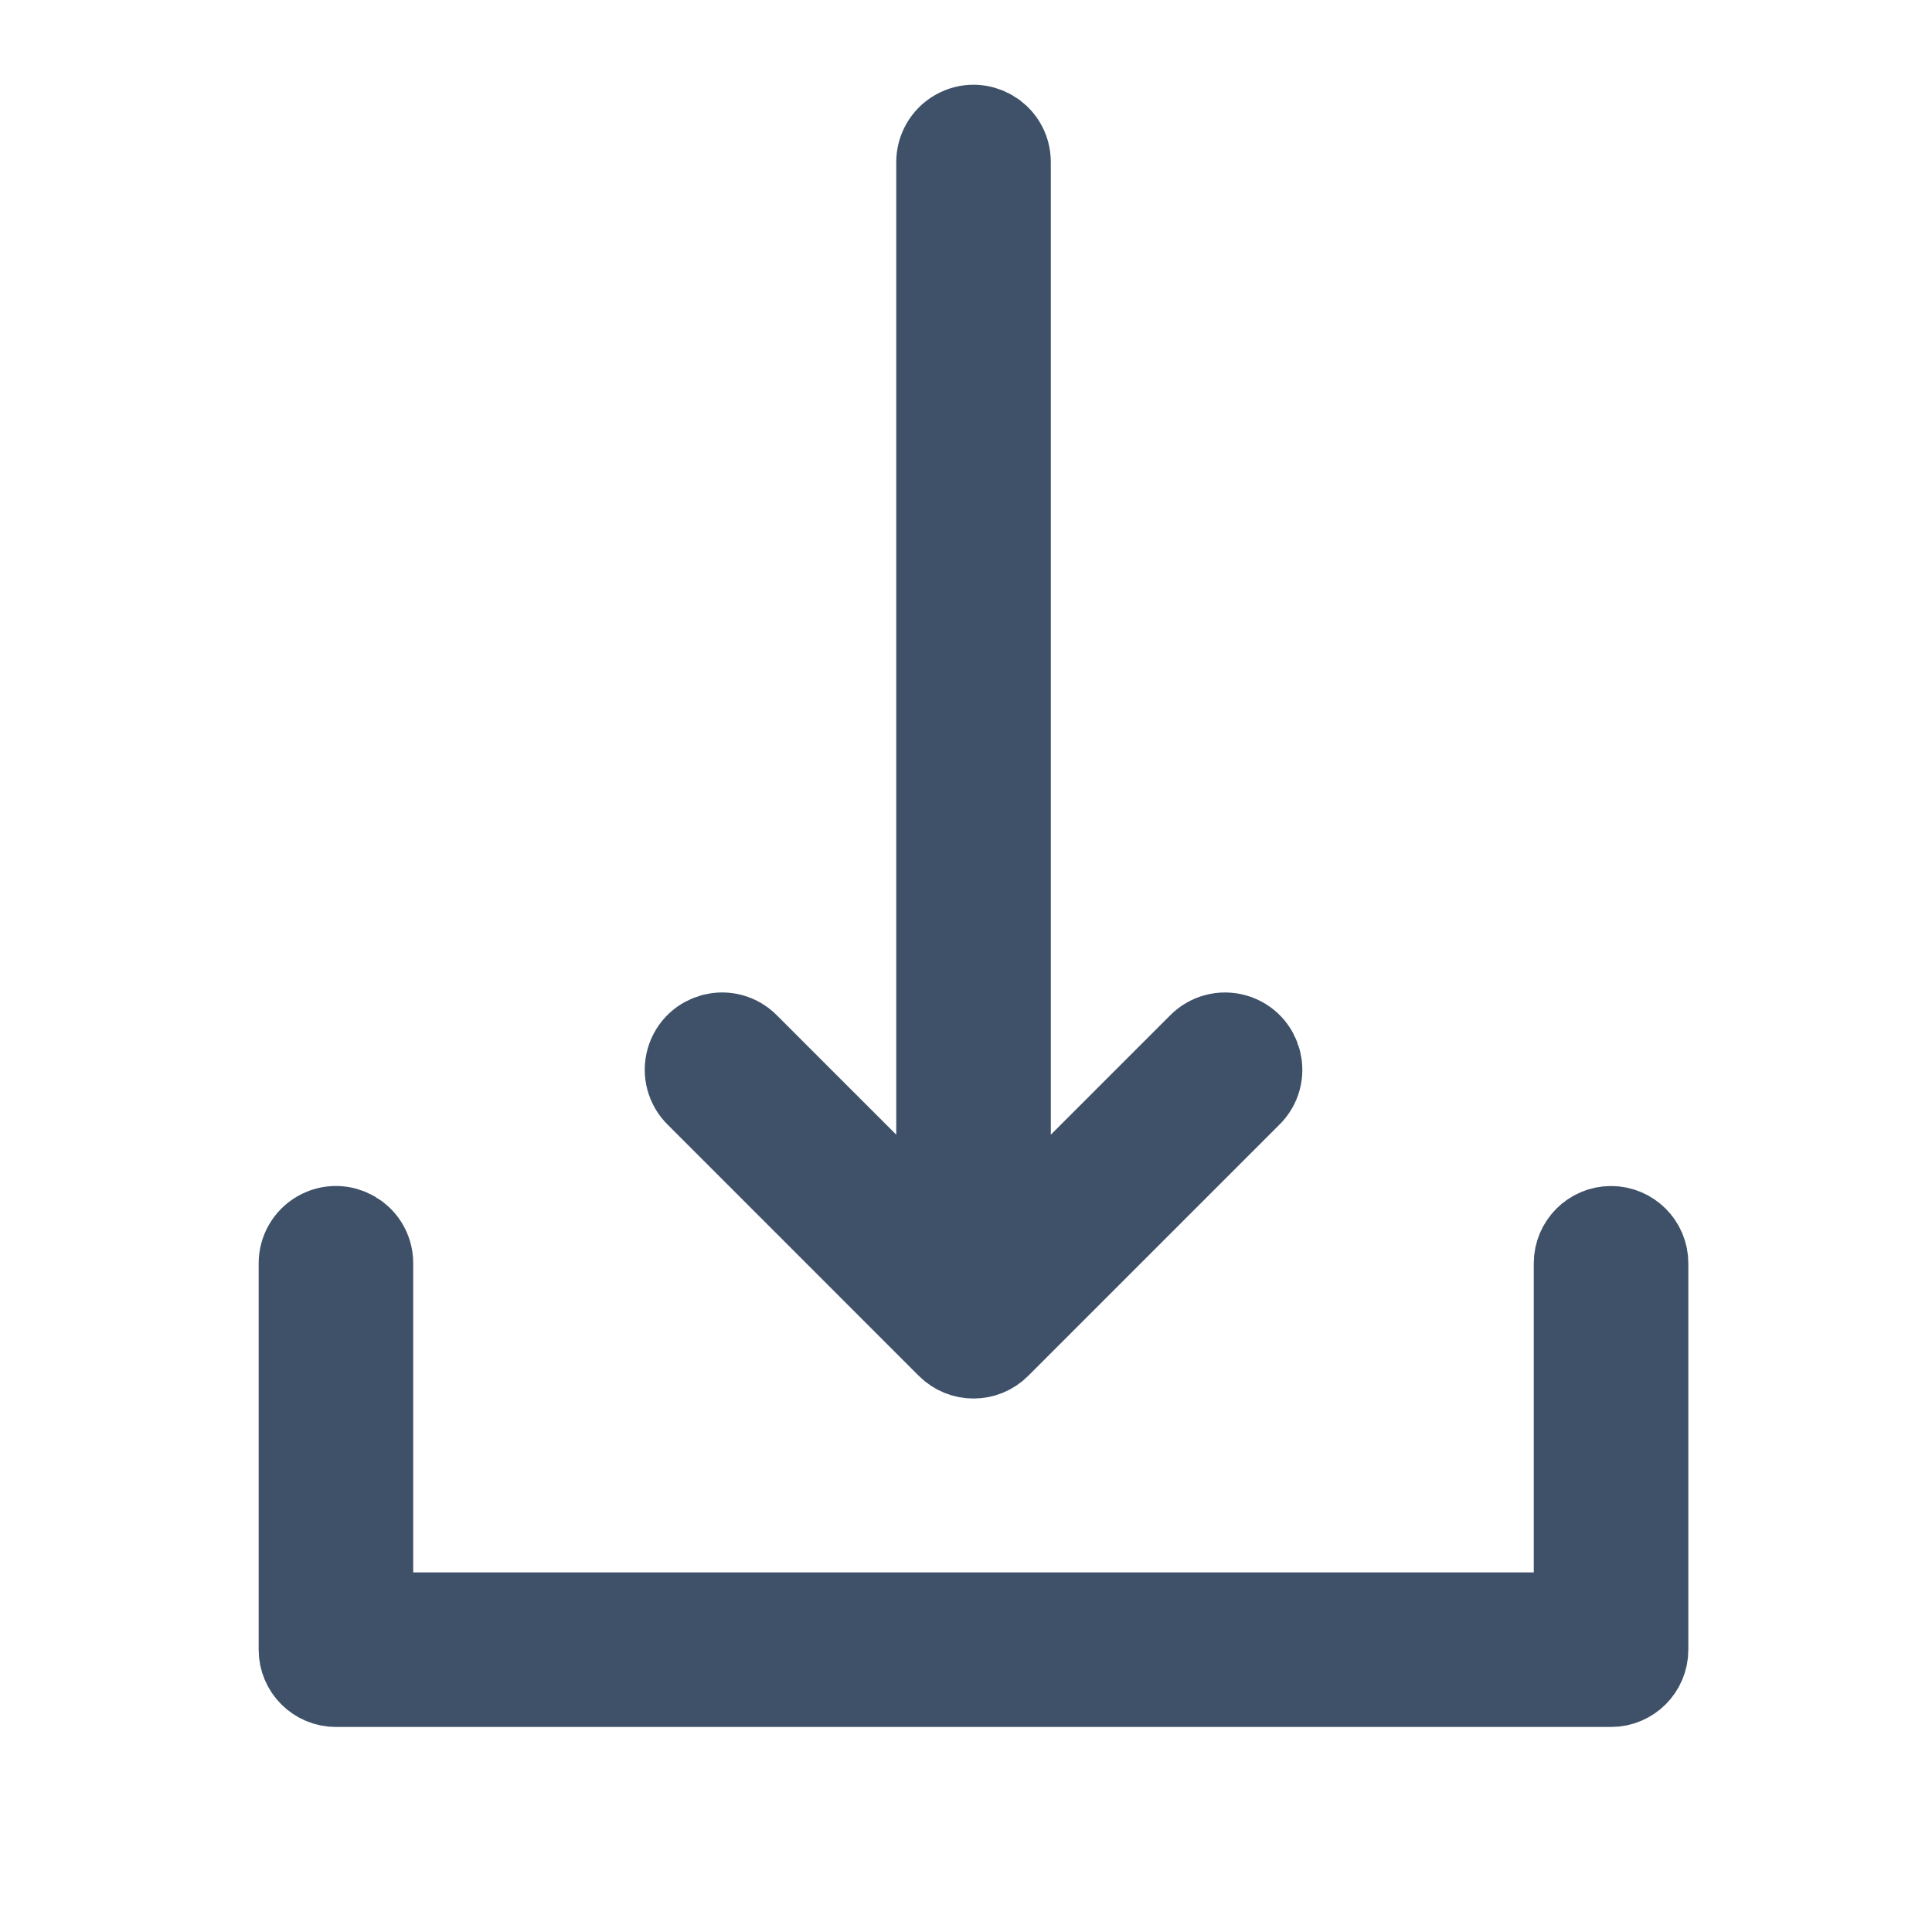 <?xml version="1.0" encoding="UTF-8"?> <svg xmlns="http://www.w3.org/2000/svg" viewBox="0 0 100.00 100.00" data-guides="{&quot;vertical&quot;:[],&quot;horizontal&quot;:[]}"><path fill="#3f5169" stroke="#3f5169" fill-opacity="1" stroke-width="5" stroke-opacity="1" color="rgb(51, 51, 51)" fill-rule="evenodd" id="tSvgd4f6df79d" title="Path 7" d="M83.388 63.888C82.56 63.888 81.888 64.56 81.888 65.388C81.888 71.555 81.888 77.721 81.888 83.888C60.888 83.888 39.888 83.888 18.888 83.888C18.888 77.721 18.888 71.555 18.888 65.388C18.888 64.233 17.638 63.512 16.638 64.089C16.174 64.357 15.888 64.852 15.888 65.388C15.888 72.055 15.888 78.721 15.888 85.388C15.888 86.216 16.56 86.888 17.388 86.888C39.388 86.888 61.388 86.888 83.388 86.888C84.216 86.888 84.888 86.216 84.888 85.388C84.888 78.721 84.888 72.055 84.888 65.388C84.888 64.56 84.216 63.888 83.388 63.888Z"></path><path fill="#3f5169" stroke="#3f5169" fill-opacity="1" stroke-width="5" stroke-opacity="1" color="rgb(51, 51, 51)" fill-rule="evenodd" id="tSvg21f169f2f" title="Path 8" d="M49.328 69.449C49.621 69.742 50.005 69.888 50.389 69.888C50.773 69.888 51.157 69.742 51.45 69.449C55.783 65.116 60.117 60.782 64.45 56.449C65.281 55.647 64.931 54.246 63.821 53.928C63.288 53.775 62.714 53.929 62.329 54.328C58.849 57.808 55.37 61.287 51.89 64.767C51.89 45.974 51.89 27.181 51.89 8.388C51.89 7.233 50.64 6.512 49.64 7.089C49.176 7.357 48.89 7.852 48.89 8.388C48.89 27.181 48.89 45.974 48.89 64.767C45.41 61.287 41.931 57.808 38.451 54.328C37.649 53.497 36.248 53.847 35.93 54.957C35.777 55.49 35.931 56.064 36.33 56.449C40.663 60.782 44.995 65.116 49.328 69.449Z"></path><defs></defs></svg> 